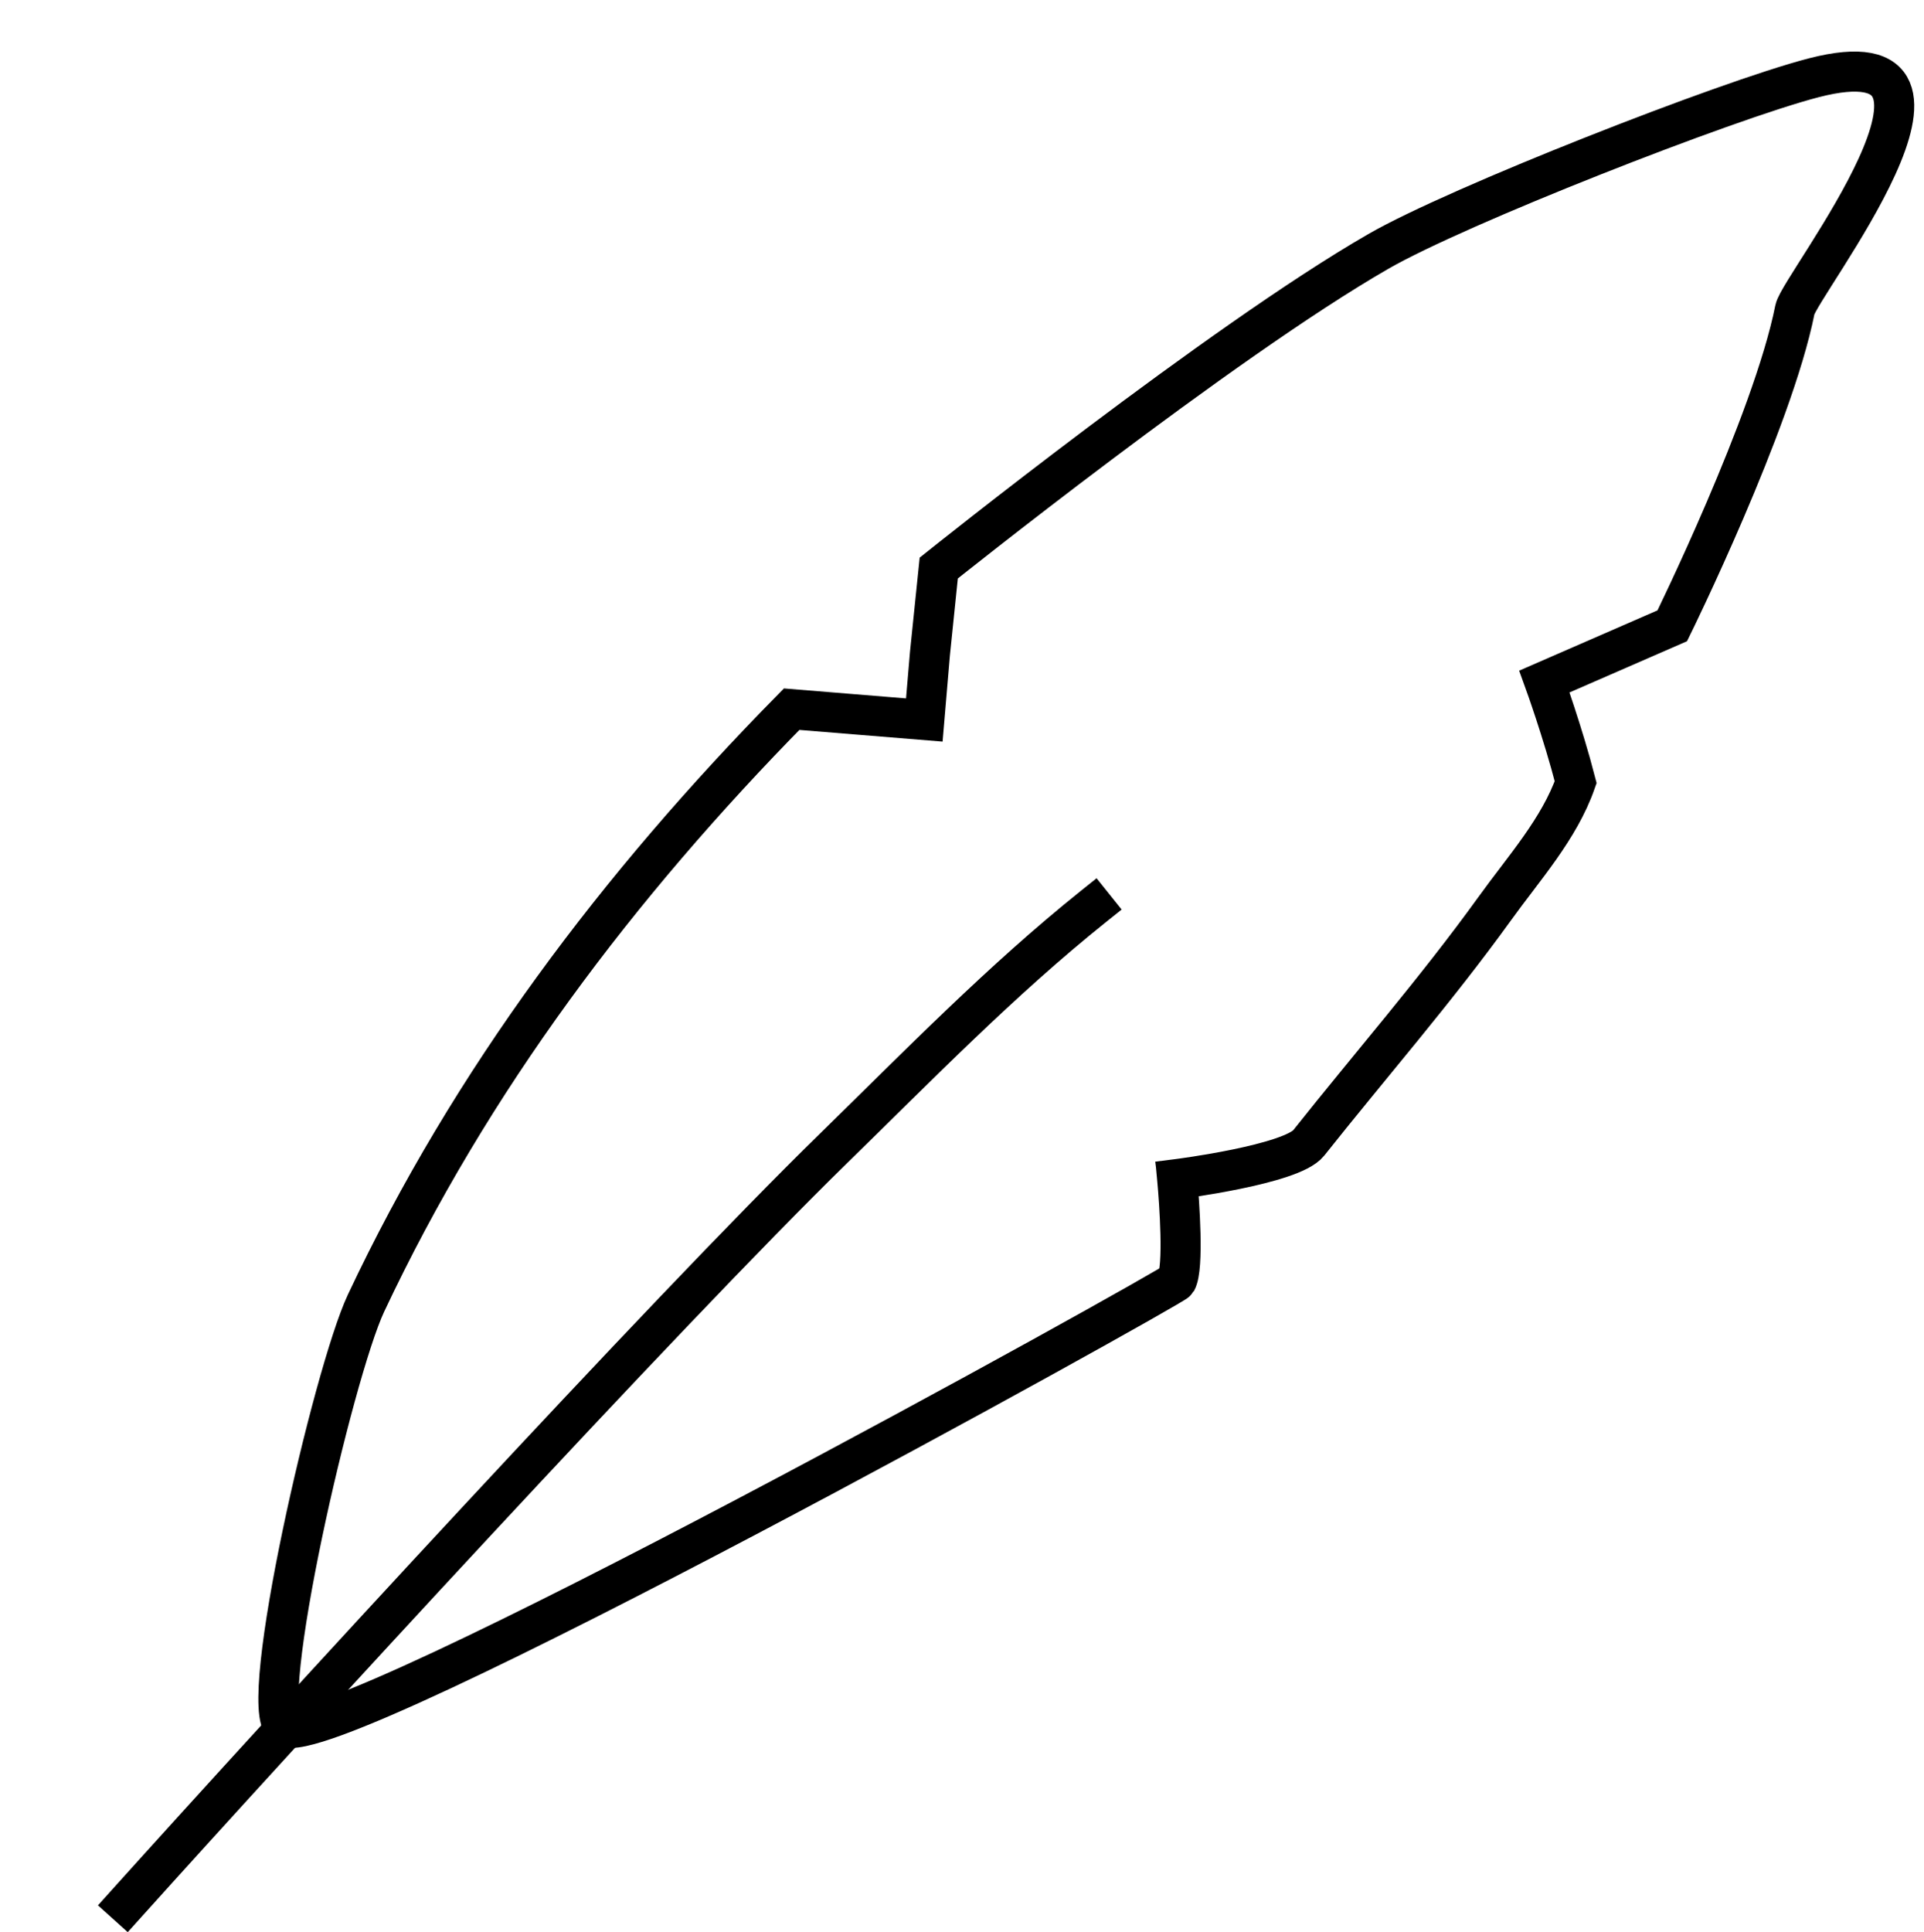 <svg viewBox="0 0 48 48.2" xmlns="http://www.w3.org/2000/svg" data-name="Layer 1" id="Layer_1">
  <defs>
    <style>
      .cls-1, .cls-2 {
        fill: none;
      }

      .cls-2 {
        stroke: #000;
        stroke-linecap: square;
        stroke-miterlimit: 10;
      }
    </style>
  </defs>
  <rect height="48" width="48" class="cls-1"></rect>
  <g>
    <path d="M27.28,22.61c-2.31,1.85-4.37,3.97-6.48,6.03-4.21,4.11-13.71,14.47-17.65,18.85" class="cls-2"></path>
    <path d="M29.38,29.41s2.84-.36,3.27-.9c1.54-1.94,3.18-3.82,4.63-5.83.74-1.03,1.62-2,2.03-3.17-.32-1.24-.78-2.51-.78-2.51l3.19-1.39s2.5-5.08,3.06-7.89c.12-.6,5.19-7,.47-5.78-2.2.57-8.9,3.2-10.86,4.33-3.93,2.26-10.97,7.9-10.97,7.9l-.22,2.14-.14,1.65-3.31-.27c-4.32,4.39-8,9.25-10.62,14.82-.82,1.75-2.74,10.1-2.03,10.56,1.13.72,22.17-10.97,22.25-11.11.19-.34.07-1.99.02-2.53" class="cls-2"></path>
  </g>
</svg>